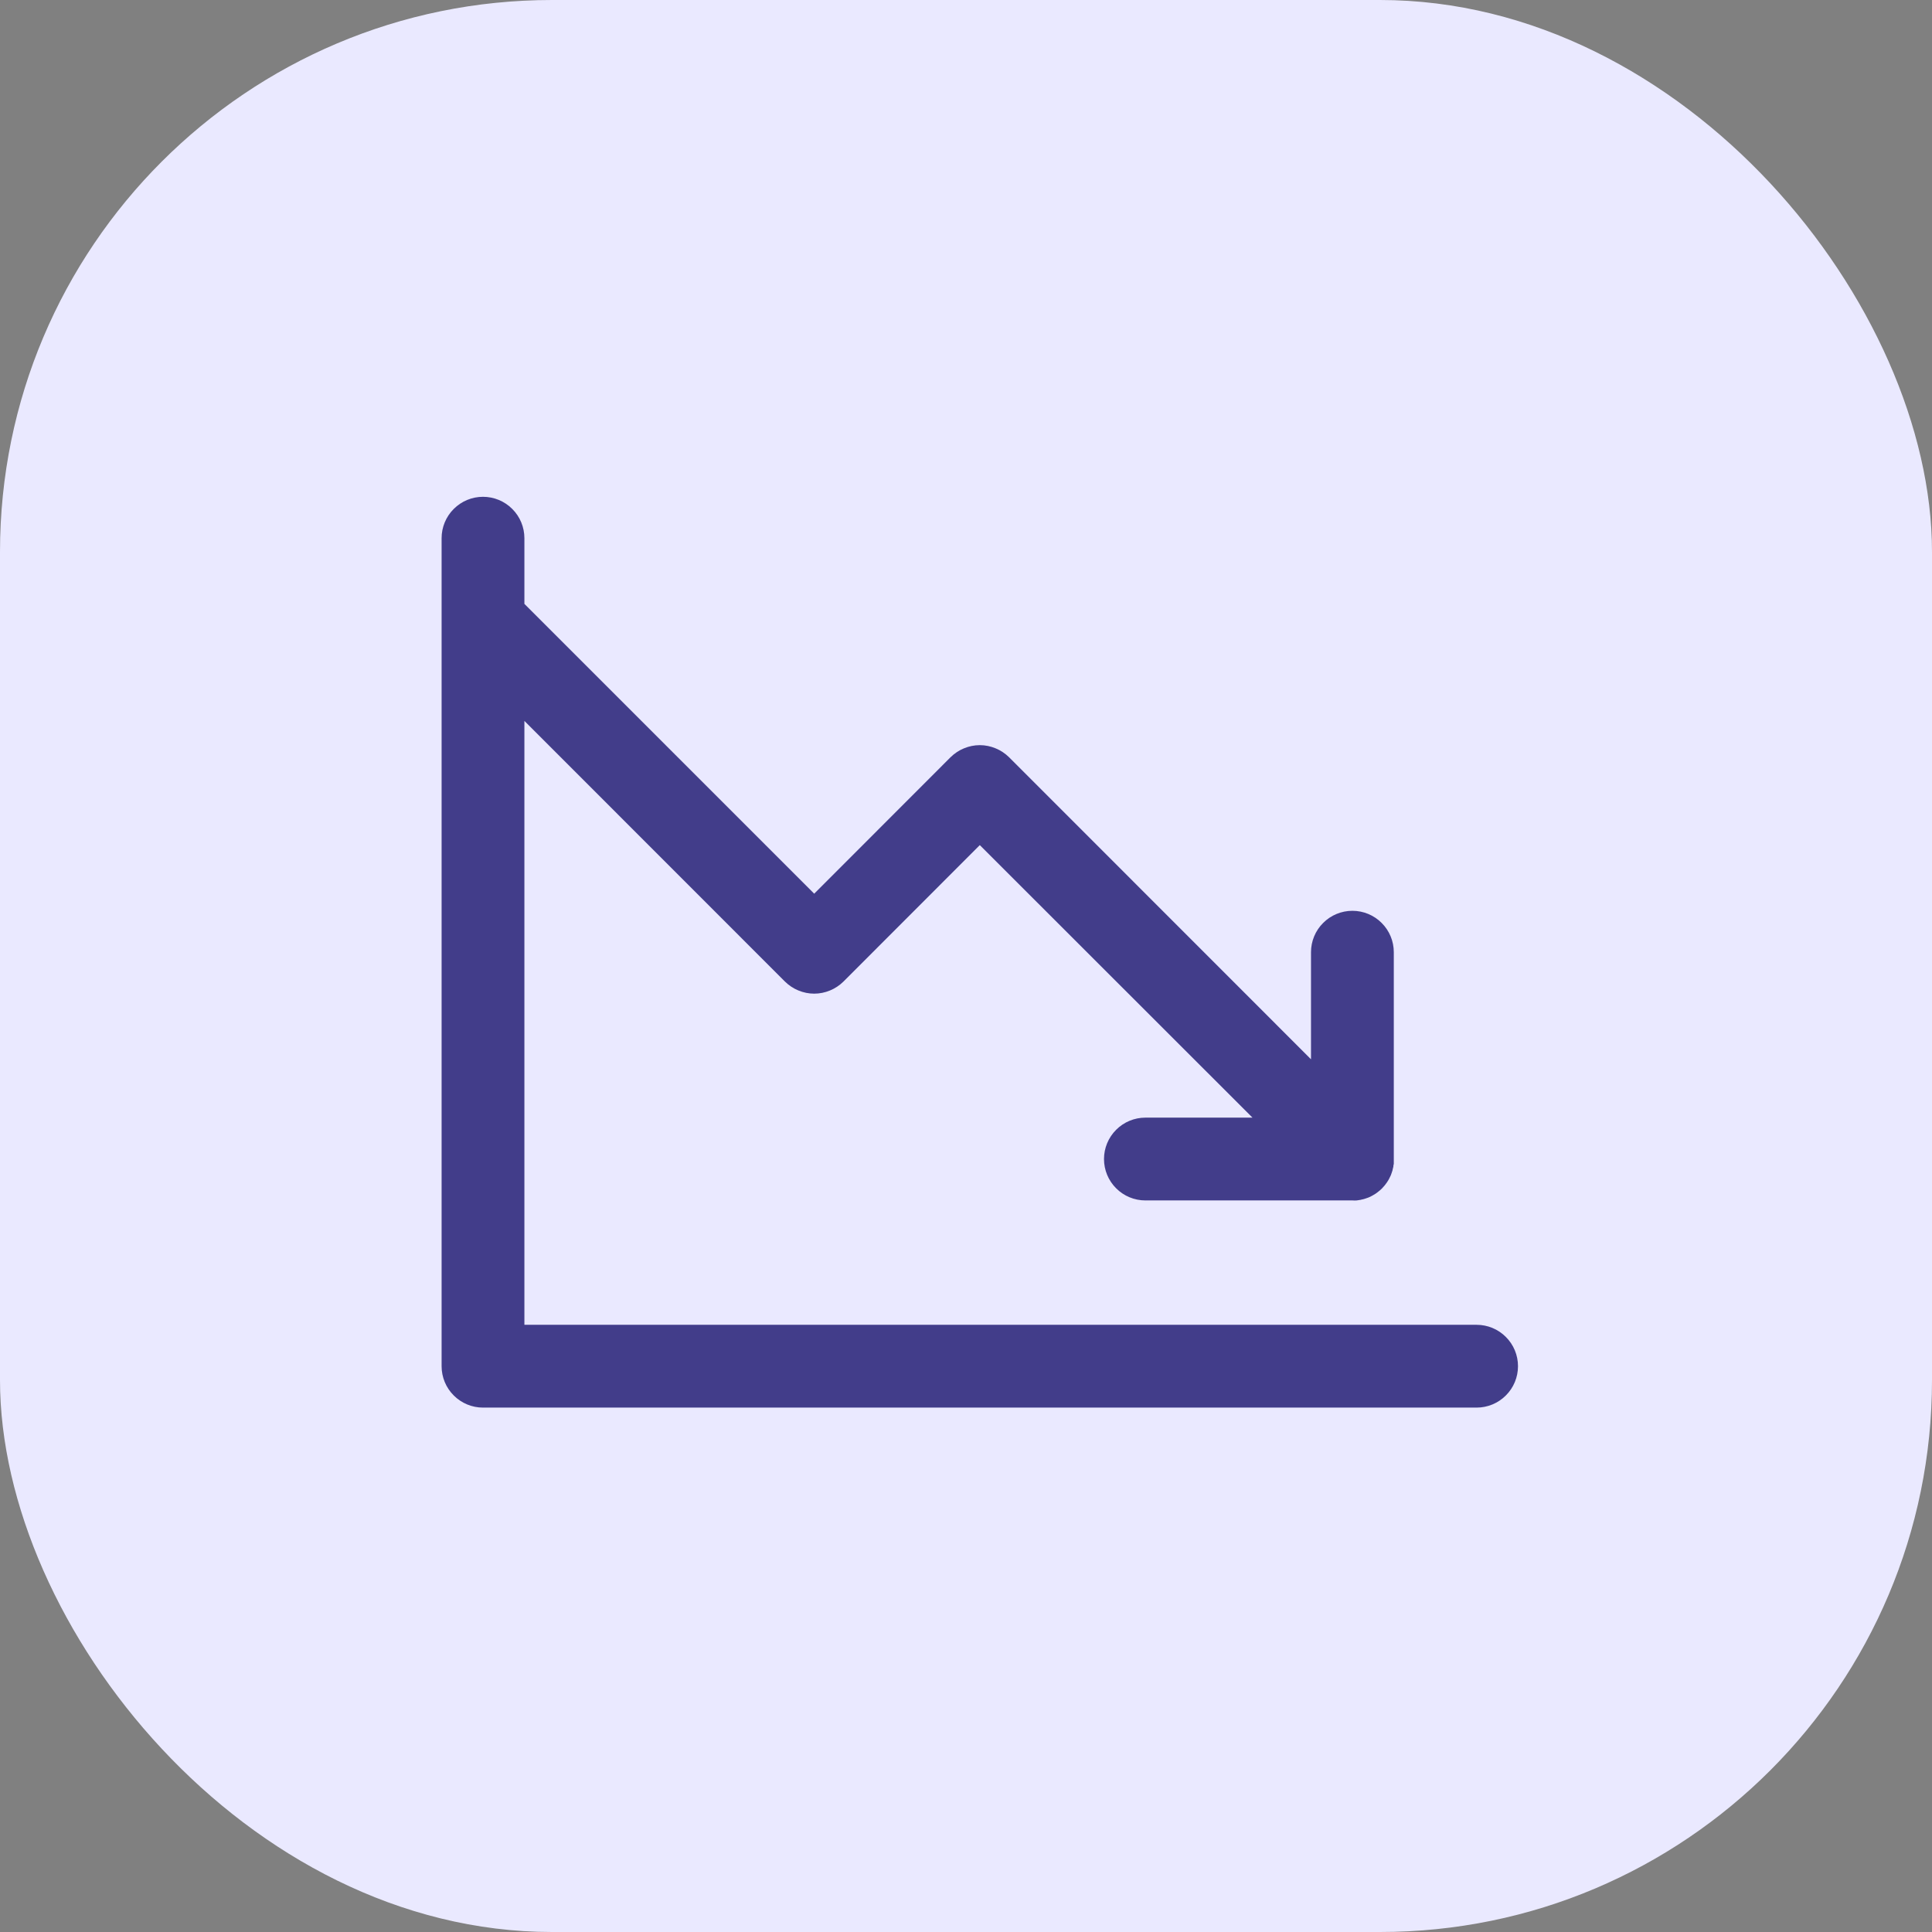 <?xml version="1.0" encoding="UTF-8"?> <svg xmlns="http://www.w3.org/2000/svg" width="35" height="35" viewBox="0 0 35 35" fill="none"><rect x="0" y="0" width="35" height="35" fill="#808080" stroke="none"/><rect width="35" height="35" rx="10" fill="#EAE9FF"></rect><path d="M27.5 24.75C27.5 24.949 27.421 25.14 27.28 25.28C27.14 25.421 26.949 25.5 26.75 25.5H8.75C8.551 25.5 8.36 25.421 8.22 25.28C8.079 25.14 8 24.949 8 24.75V9.75C8 9.551 8.079 9.36 8.22 9.22C8.36 9.079 8.551 9 8.75 9C8.949 9 9.14 9.079 9.28 9.22C9.421 9.36 9.5 9.551 9.5 9.75V10.94L14.75 16.19L17.219 13.719C17.289 13.65 17.372 13.594 17.463 13.557C17.554 13.519 17.651 13.499 17.75 13.499C17.849 13.499 17.946 13.519 18.037 13.557C18.128 13.594 18.211 13.65 18.281 13.719L23.75 19.19V17.25C23.75 17.051 23.829 16.86 23.97 16.72C24.11 16.579 24.301 16.5 24.5 16.5C24.699 16.5 24.89 16.579 25.03 16.72C25.171 16.86 25.25 17.051 25.25 17.25V21C25.251 21.025 25.251 21.05 25.25 21.075C25.25 21.085 25.25 21.095 25.245 21.105C25.241 21.115 25.245 21.133 25.239 21.148C25.237 21.16 25.234 21.172 25.23 21.183C25.23 21.195 25.225 21.207 25.221 21.219C25.217 21.232 25.213 21.241 25.21 21.252L25.197 21.289L25.183 21.318C25.177 21.33 25.171 21.343 25.165 21.355C25.158 21.367 25.154 21.372 25.15 21.382L25.127 21.418L25.108 21.444L25.083 21.477C25.073 21.49 25.061 21.503 25.049 21.515L25.034 21.532L25.018 21.546C25.006 21.558 24.993 21.57 24.979 21.58C24.97 21.589 24.959 21.596 24.949 21.604L24.921 21.624L24.885 21.646C24.876 21.652 24.867 21.657 24.857 21.662L24.823 21.68L24.791 21.694L24.757 21.706C24.745 21.711 24.733 21.715 24.721 21.718L24.688 21.727C24.674 21.727 24.663 21.734 24.65 21.736L24.611 21.742L24.578 21.747C24.553 21.749 24.528 21.749 24.504 21.747H20.75C20.551 21.747 20.36 21.668 20.22 21.527C20.079 21.387 20 21.196 20 20.997C20 20.798 20.079 20.608 20.22 20.467C20.36 20.326 20.551 20.247 20.75 20.247H22.69L17.75 15.31L15.281 17.781C15.211 17.85 15.128 17.906 15.037 17.943C14.946 17.981 14.849 18.001 14.75 18.001C14.651 18.001 14.554 17.981 14.463 17.943C14.372 17.906 14.289 17.85 14.219 17.781L9.5 13.06V24H26.75C26.949 24 27.14 24.079 27.28 24.22C27.421 24.36 27.5 24.551 27.5 24.75Z" fill="#423D8A"></path></svg> 